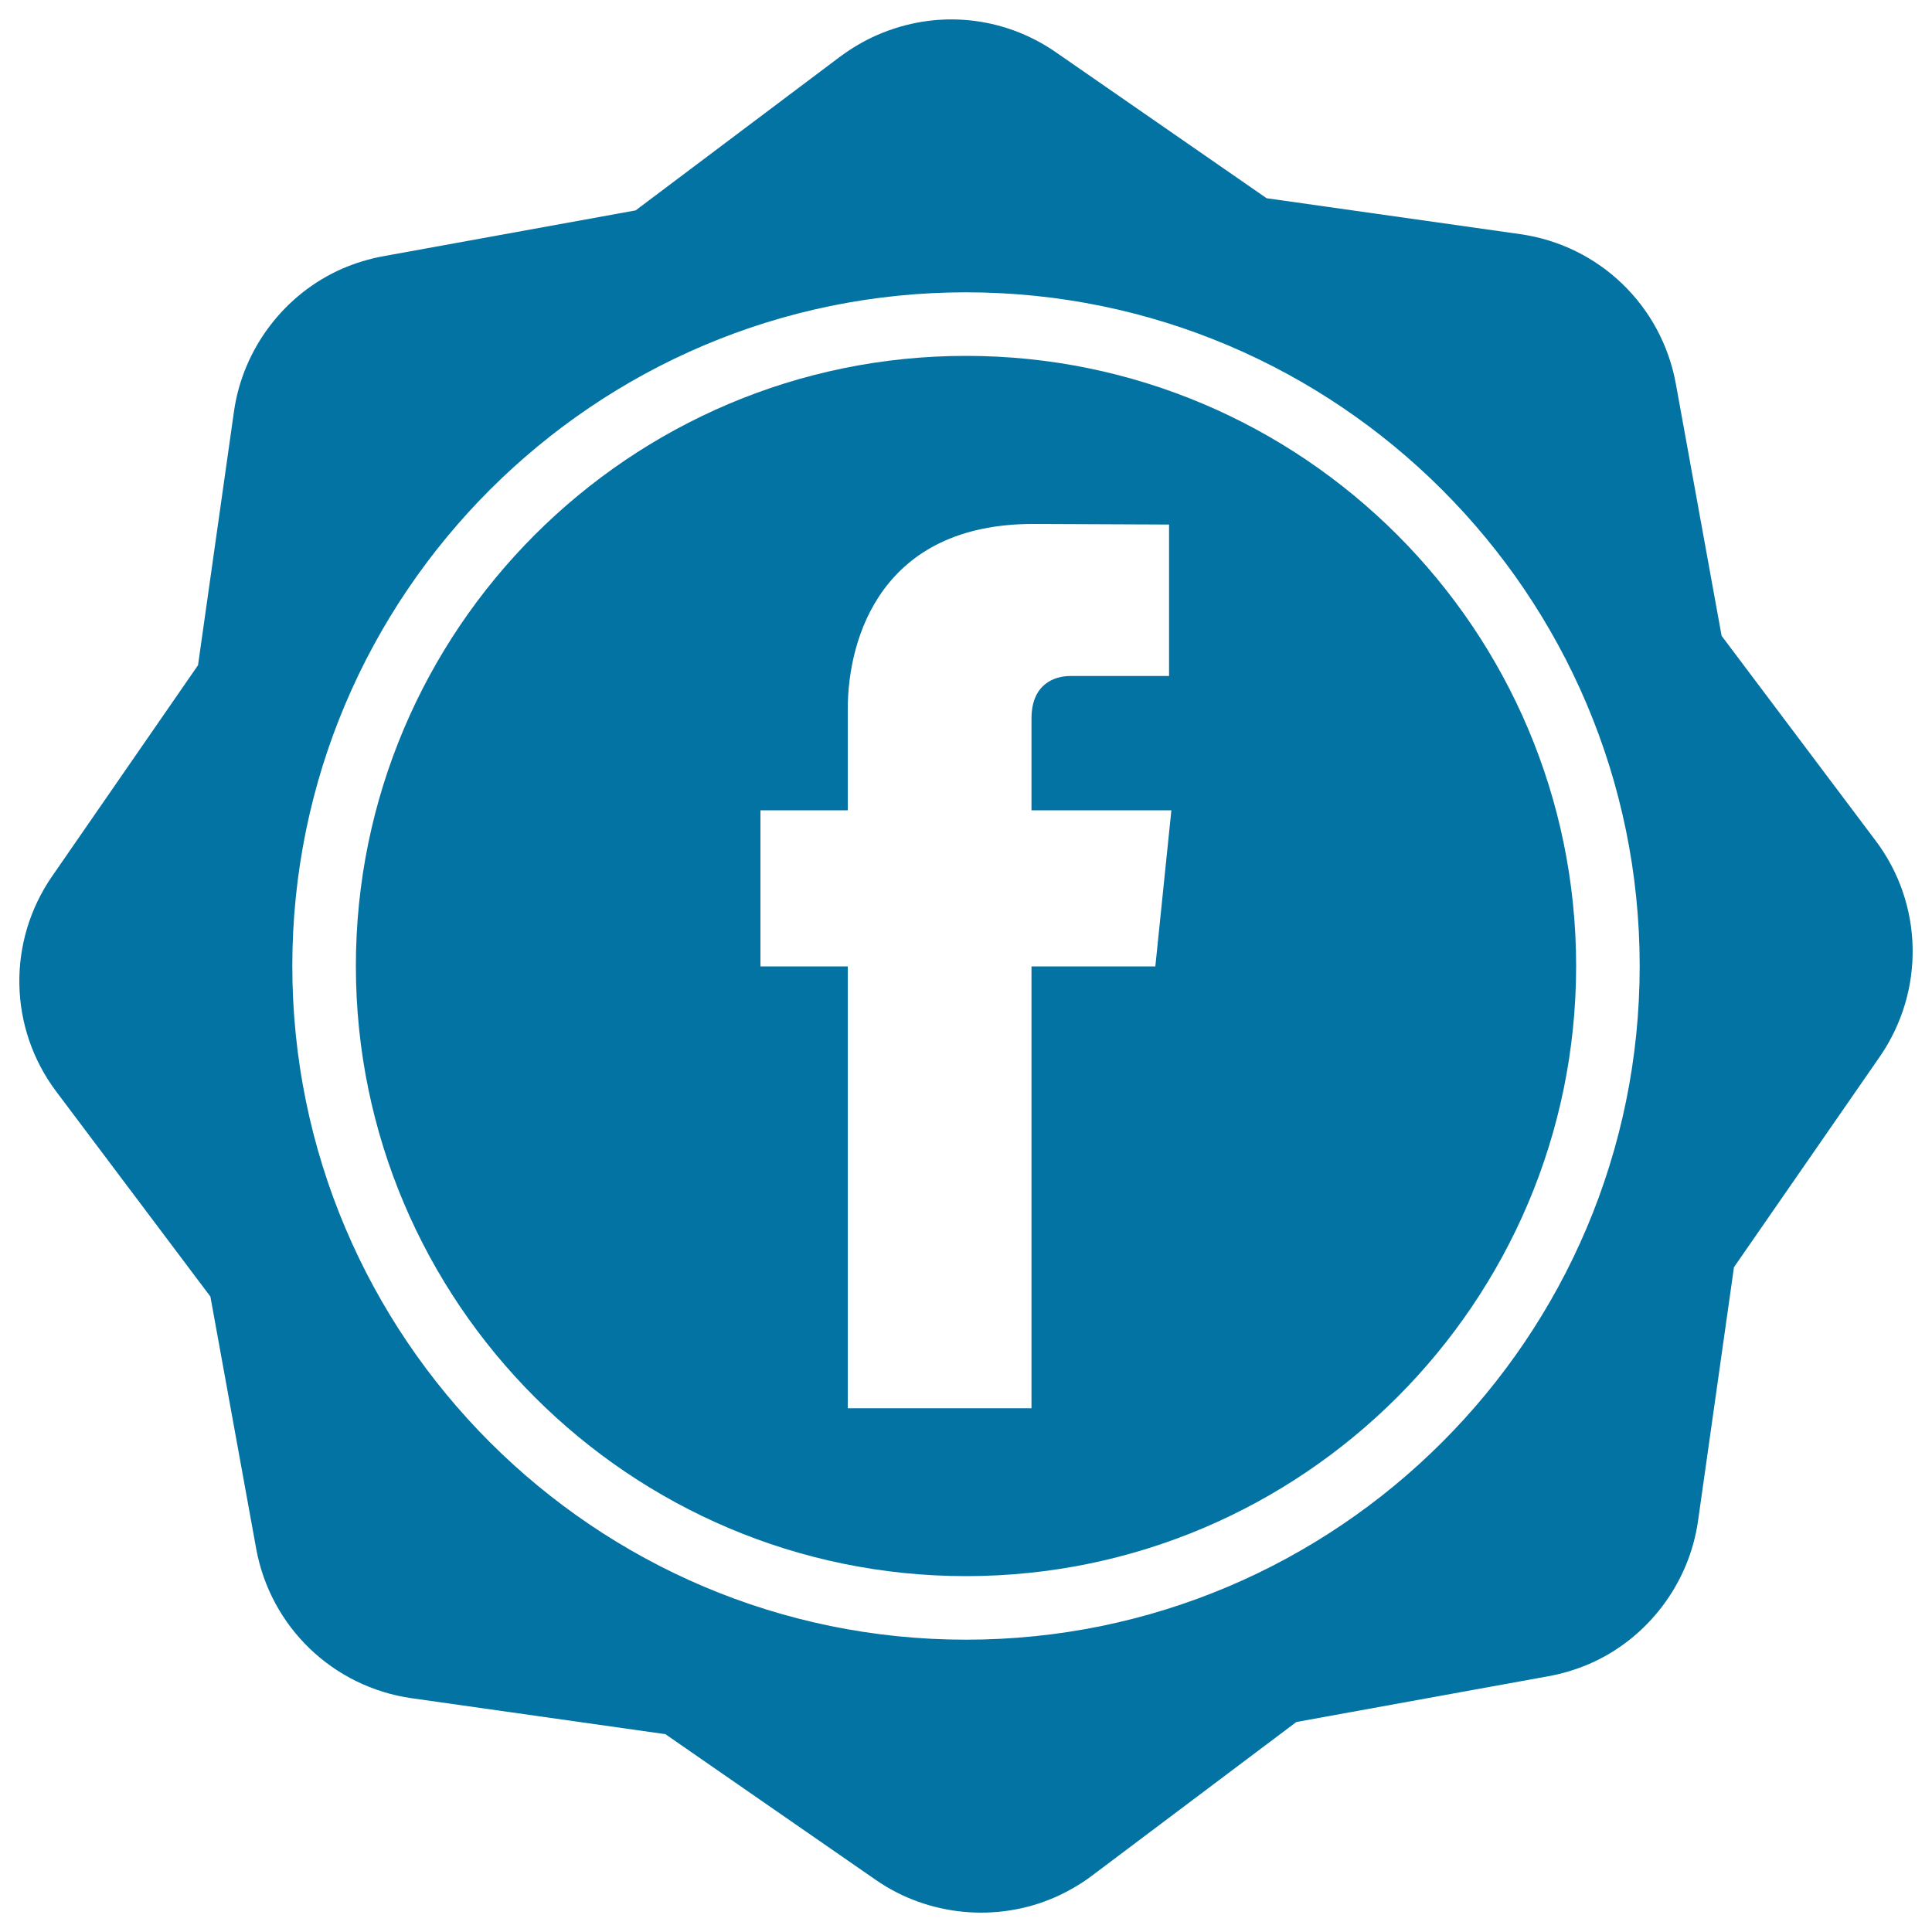 <svg xmlns="http://www.w3.org/2000/svg" viewBox="0 0 1000 1000" style="fill:#0273a2">
<title>Facebook Social Badge SVG icon</title>
<g><g><path d="M970.8,435.1l-79.7-106l-23.7-130.5c-7.4-40.5-39.7-71.6-80.5-77.4l-131.3-18.6l-109-75.5c-27.4-19-62-22.3-92.5-9C447.4,21,441,24.8,435,29.2l-106,79.7l-130.5,23.7c-7.3,1.3-14.4,3.5-21.2,6.4c-30.1,13.1-51.6,41.5-56.2,74l-18.6,131.3L27,453.5c-23.4,33.8-22.6,78.7,2.2,111.6l79.7,106l23.7,130.5c7.4,40.5,39.7,71.6,80.5,77.4l131.3,18.6l109,75.5c27,18.7,62.4,22.1,92.5,9c6.8-3,13.2-6.7,19.1-11.1l106-79.7l130.5-23.7c7.3-1.3,14.4-3.5,21.2-6.4c30.1-13.1,51.6-41.5,56.2-74l18.6-131.3l75.5-109C996.4,512.9,995.6,468,970.8,435.1z M500,848.7c-192.3,0-348.7-156.4-348.7-348.7c0-192.3,156.4-348.7,348.7-348.7S848.7,307.7,848.7,500C848.7,692.3,692.3,848.7,500,848.7z"/><path d="M500,184.2c-174.1,0-315.8,141.7-315.8,315.8c0,174.1,141.7,315.8,315.8,315.8S815.8,674.1,815.8,500C815.8,325.9,674.1,184.2,500,184.2z M598,500.2h-64.1c0,102.5,0,228.7,0,228.7h-95.1c0,0,0-124.9,0-228.7h-45.2v-80.8h45.2v-52.3c0-37.4,17.8-95.9,95.9-95.9l70.4,0.3v78.4c0,0-42.8,0-51.1,0c-8.3,0-20.1,4.2-20.1,22v47.5h72.4L598,500.2z"/></g></g>
</svg>